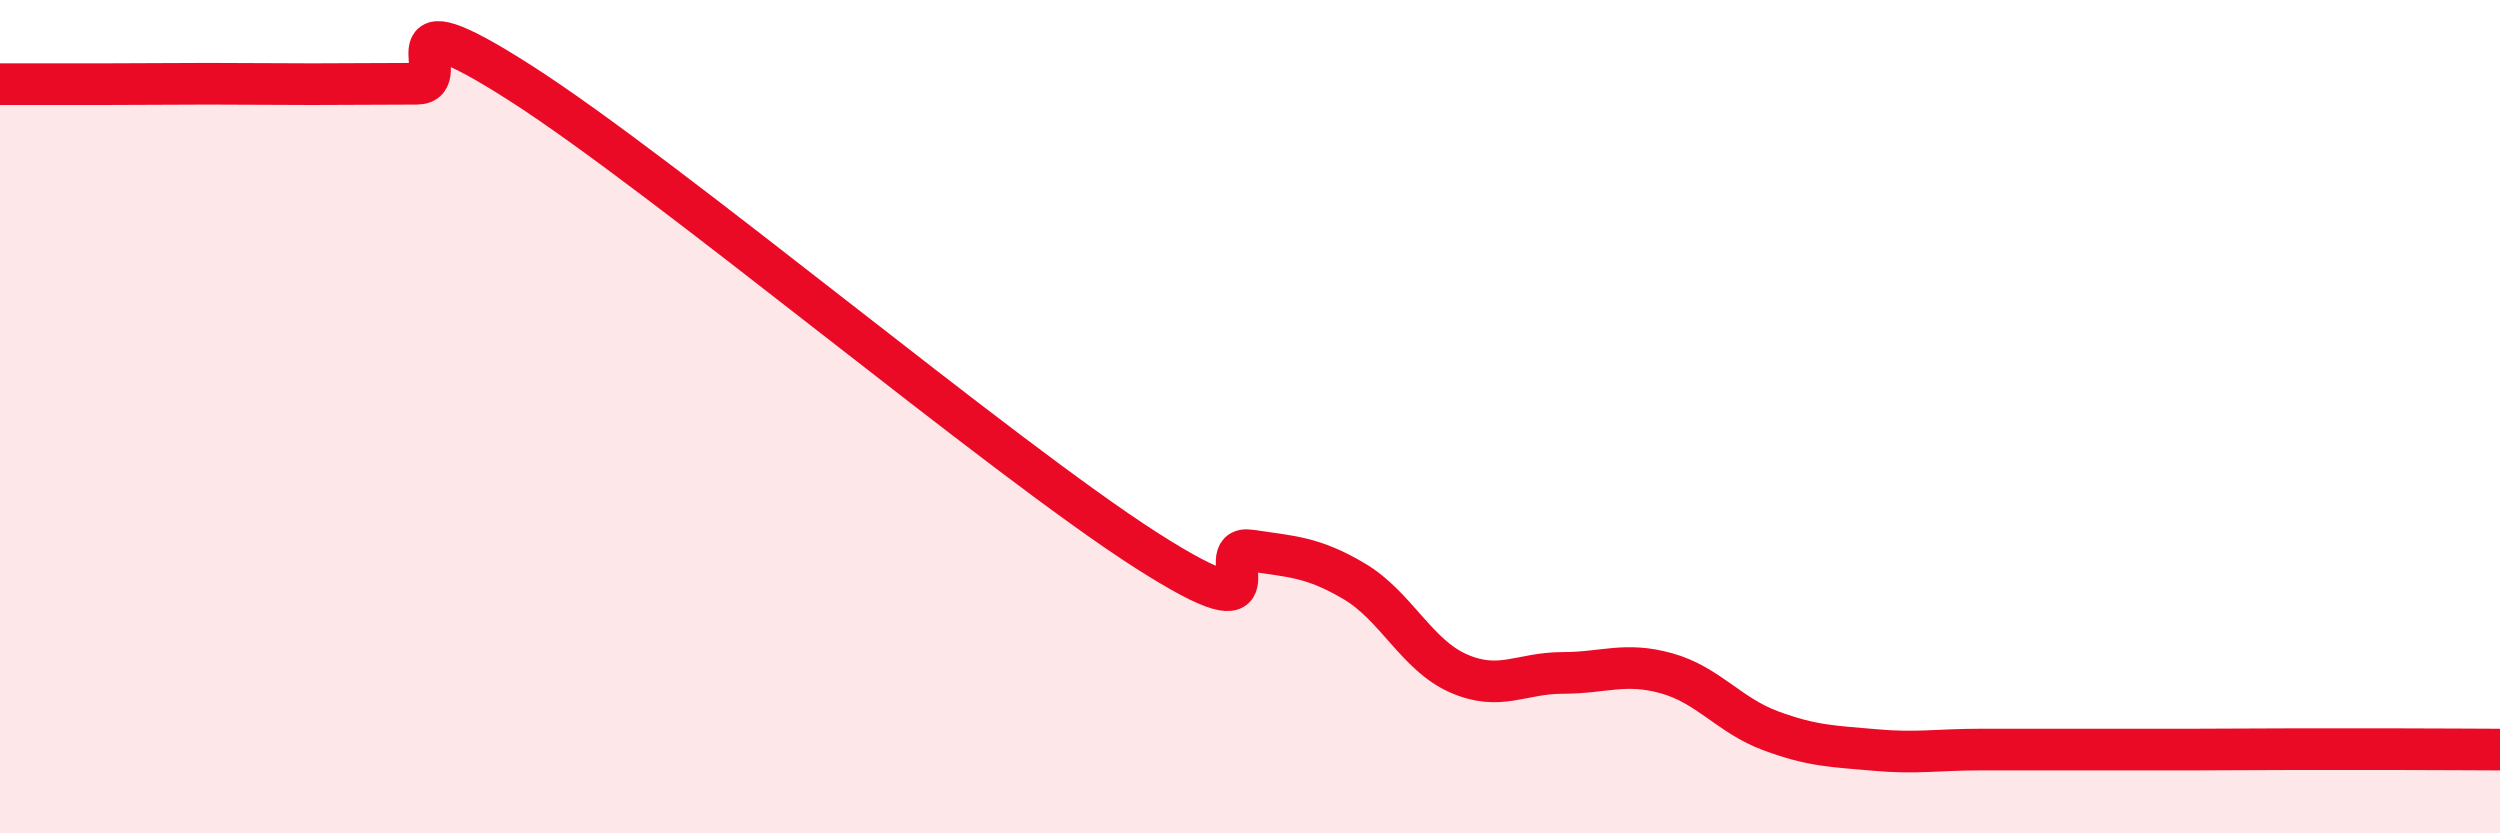 
    <svg width="60" height="20" viewBox="0 0 60 20" xmlns="http://www.w3.org/2000/svg">
      <path
        d="M 0,2.02 C 0.5,2.02 1.5,2.02 2.5,2.02 C 3.5,2.02 4,2.01 5,2.01 C 6,2.01 6.5,2.02 7.5,2.02 C 8.5,2.02 9,2.01 10,2.01 C 11,2.01 9,-0.24 12.5,2 C 16,4.24 24,10.96 27.5,13.2 C 31,15.44 29,13.06 30,13.21 C 31,13.36 31.5,13.36 32.5,13.95 C 33.5,14.54 34,15.72 35,16.16 C 36,16.6 36.5,16.15 37.5,16.15 C 38.5,16.15 39,15.88 40,16.16 C 41,16.44 41.5,17.17 42.5,17.54 C 43.5,17.91 44,17.91 45,18 C 46,18.09 46.5,17.99 47.5,17.99 C 48.5,17.99 49,17.99 50,17.99 C 51,17.99 51.5,17.99 52.5,17.99 C 53.5,17.99 54,17.98 55,17.98 C 56,17.98 56.5,17.98 57.5,17.98 C 58.5,17.98 59.5,17.99 60,17.99L60 20L0 20Z"
        fill="#EB0A25"
        opacity="0.1"
        stroke-linecap="round"
        stroke-linejoin="round"
      />
      <path
        d="M 0,2.02 C 0.5,2.02 1.5,2.02 2.5,2.02 C 3.5,2.02 4,2.01 5,2.01 C 6,2.01 6.5,2.02 7.5,2.02 C 8.5,2.02 9,2.01 10,2.01 C 11,2.01 9,-0.24 12.5,2 C 16,4.24 24,10.96 27.5,13.2 C 31,15.44 29,13.06 30,13.21 C 31,13.36 31.5,13.36 32.5,13.95 C 33.5,14.54 34,15.72 35,16.16 C 36,16.6 36.5,16.15 37.5,16.15 C 38.5,16.15 39,15.88 40,16.16 C 41,16.44 41.5,17.17 42.5,17.54 C 43.5,17.91 44,17.91 45,18 C 46,18.09 46.5,17.99 47.5,17.99 C 48.5,17.99 49,17.99 50,17.99 C 51,17.99 51.5,17.99 52.5,17.99 C 53.5,17.99 54,17.98 55,17.98 C 56,17.98 56.5,17.98 57.5,17.98 C 58.5,17.98 59.5,17.99 60,17.99"
        stroke="#EB0A25"
        stroke-width="1"
        fill="none"
        stroke-linecap="round"
        stroke-linejoin="round"
      />
    </svg>
  